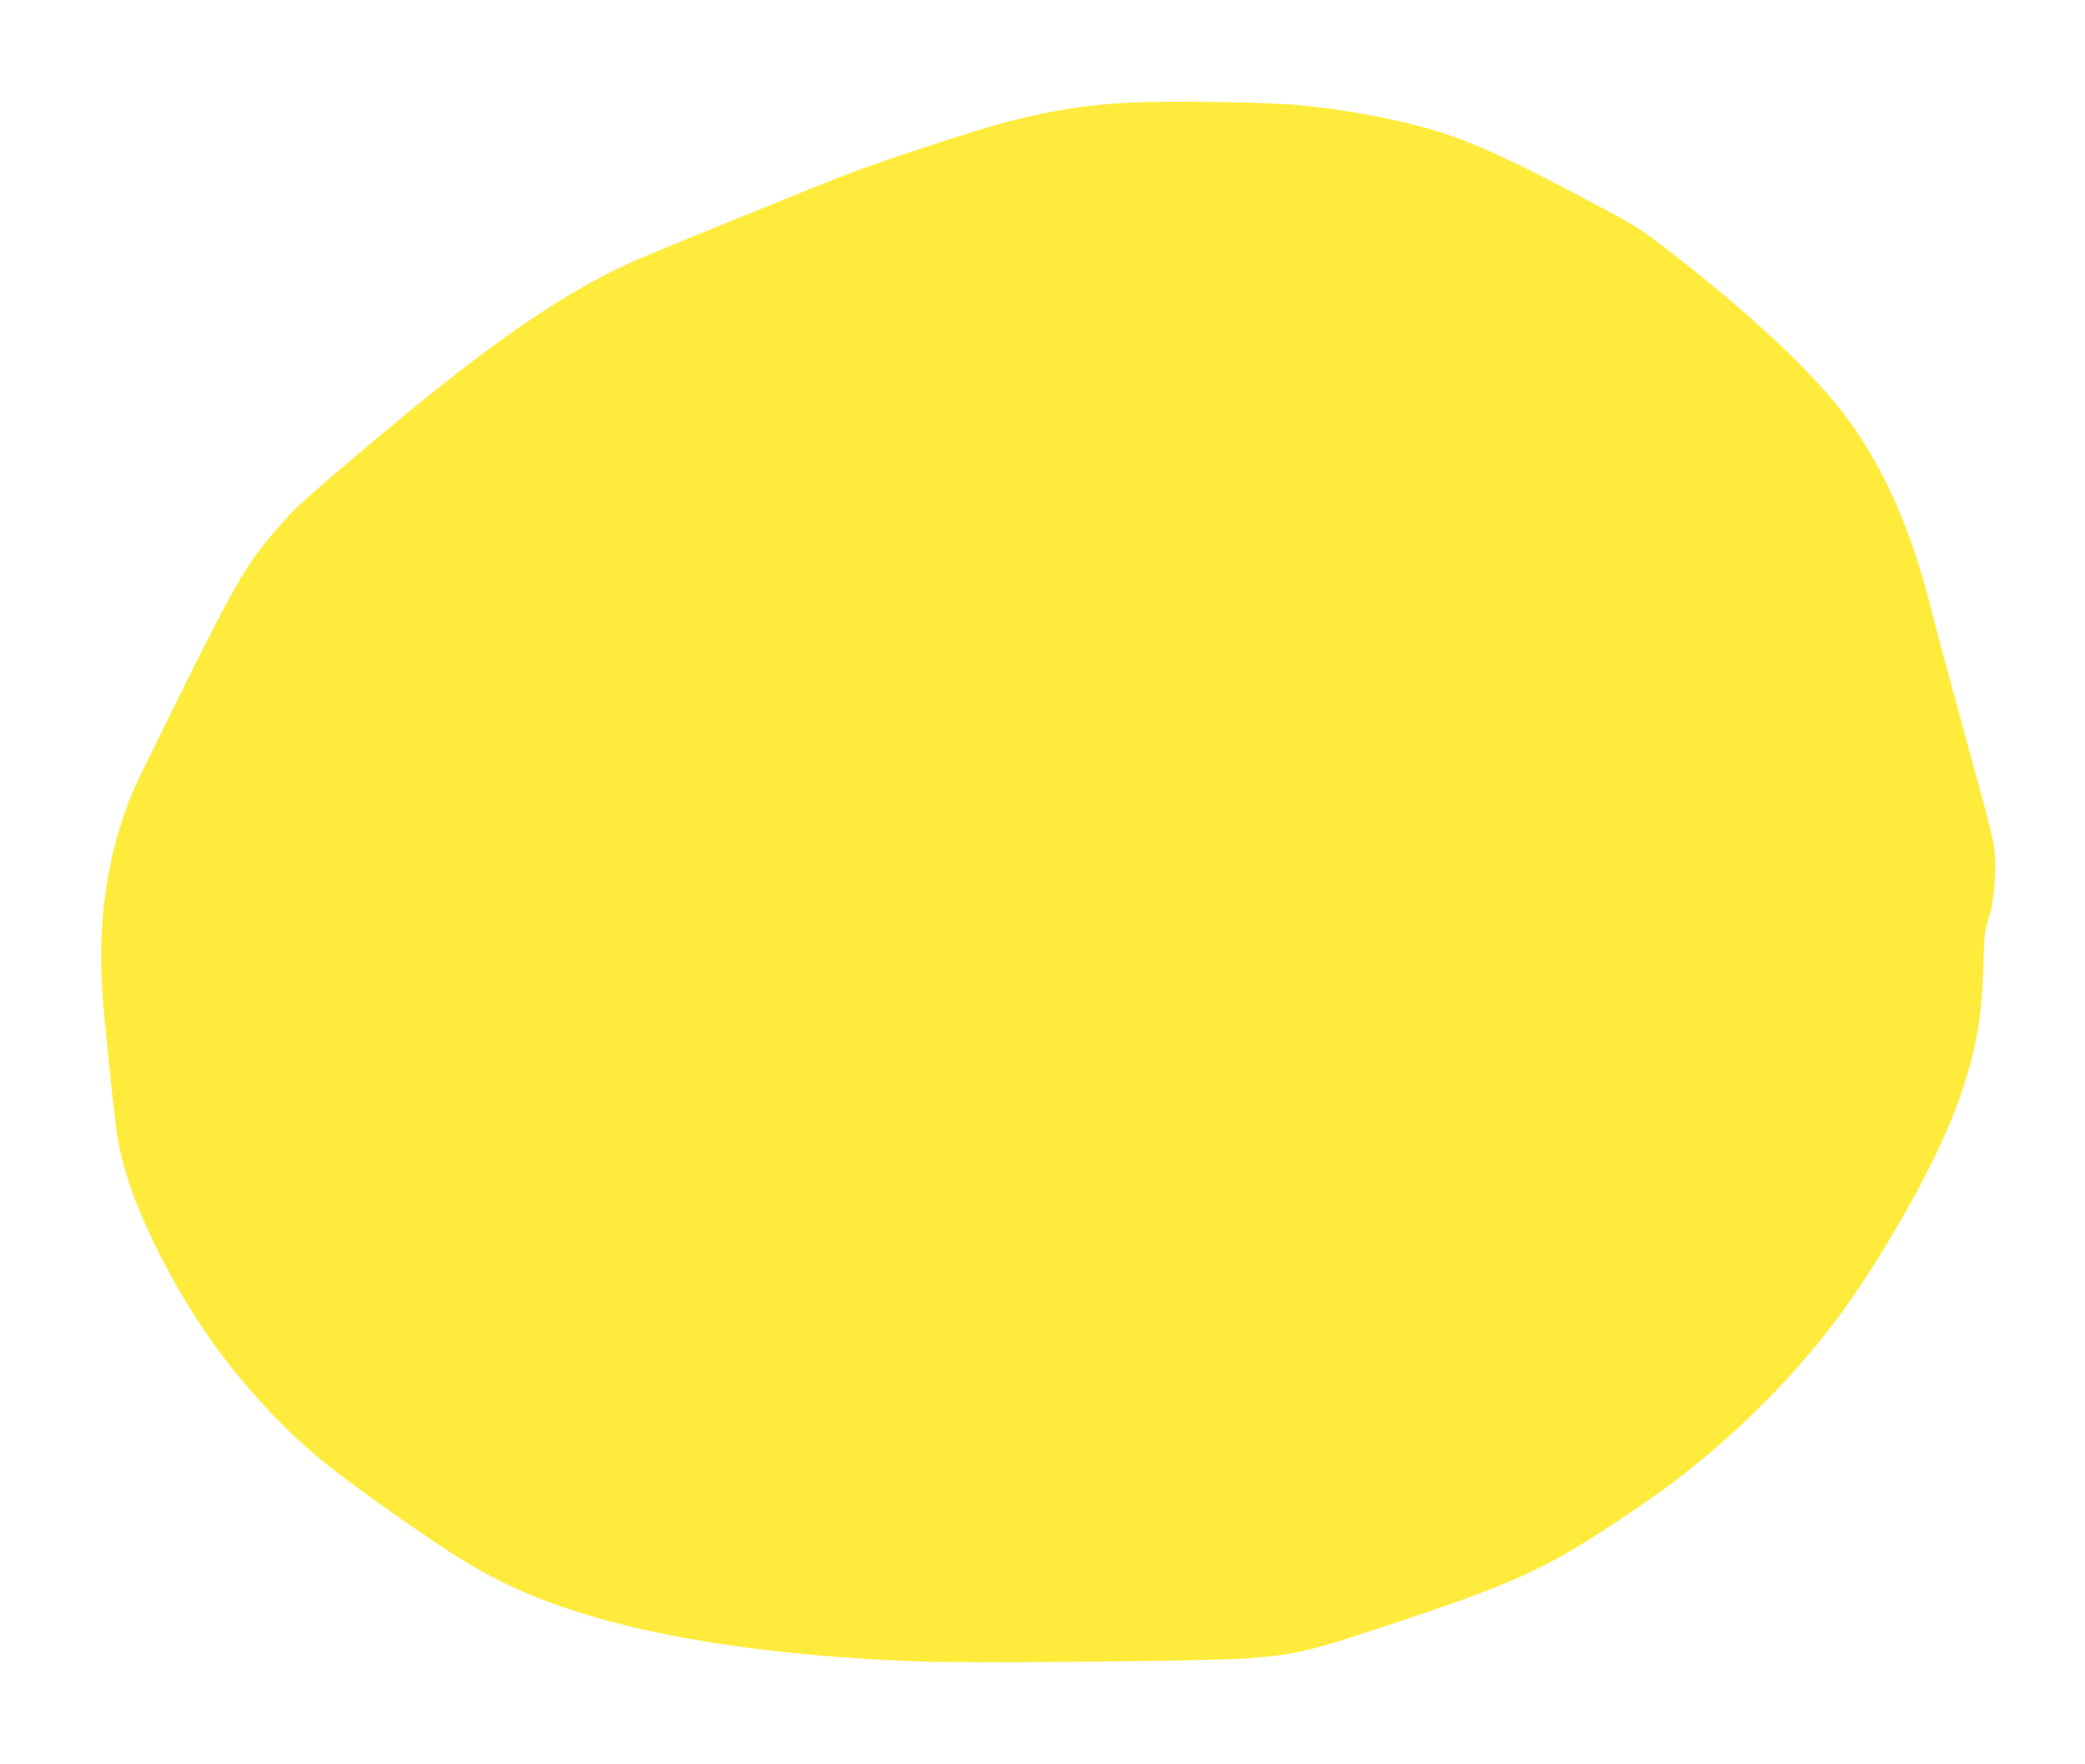 <?xml version="1.0" standalone="no"?>
<!DOCTYPE svg PUBLIC "-//W3C//DTD SVG 20010904//EN"
 "http://www.w3.org/TR/2001/REC-SVG-20010904/DTD/svg10.dtd">
<svg version="1.0" xmlns="http://www.w3.org/2000/svg"
 width="1280pt" height="1083pt" viewBox="0 0 1280 1083"
 preserveAspectRatio="xMidYMid meet">
<g transform="translate(0,1083) scale(0.1,-0.1)"
fill="#ffeb3b" stroke="none">
<path d="M6935 10200 c-276 -14 -504 -51 -800 -131 -165 -45 -690 -217 -910
-299 -127 -48 -1056 -425 -1285 -522 -447 -190 -920 -513 -1635 -1116 -452
-381 -495 -420 -612 -557 -175 -202 -245 -321 -562 -958 -159 -320 -301 -609
-314 -642 -160 -388 -220 -791 -187 -1260 12 -162 64 -673 85 -822 32 -227
110 -453 260 -753 201 -400 441 -735 750 -1046 176 -177 291 -270 625 -509
451 -321 648 -439 928 -554 559 -229 1383 -367 2387 -401 338 -11 1785 3 1995
20 310 25 365 38 936 228 764 255 938 339 1525 744 415 286 831 683 1138 1087
275 362 609 949 744 1306 120 319 164 542 173 885 5 190 9 223 29 281 31 87
48 243 43 377 -5 101 -14 141 -176 727 -93 341 -187 687 -207 769 -133 541
-316 947 -572 1269 -215 269 -581 607 -1051 970 -170 131 -210 156 -432 274
-690 367 -897 452 -1305 537 -177 37 -354 64 -537 81 -194 18 -790 27 -1033
15z"/>
</g>
</svg>
